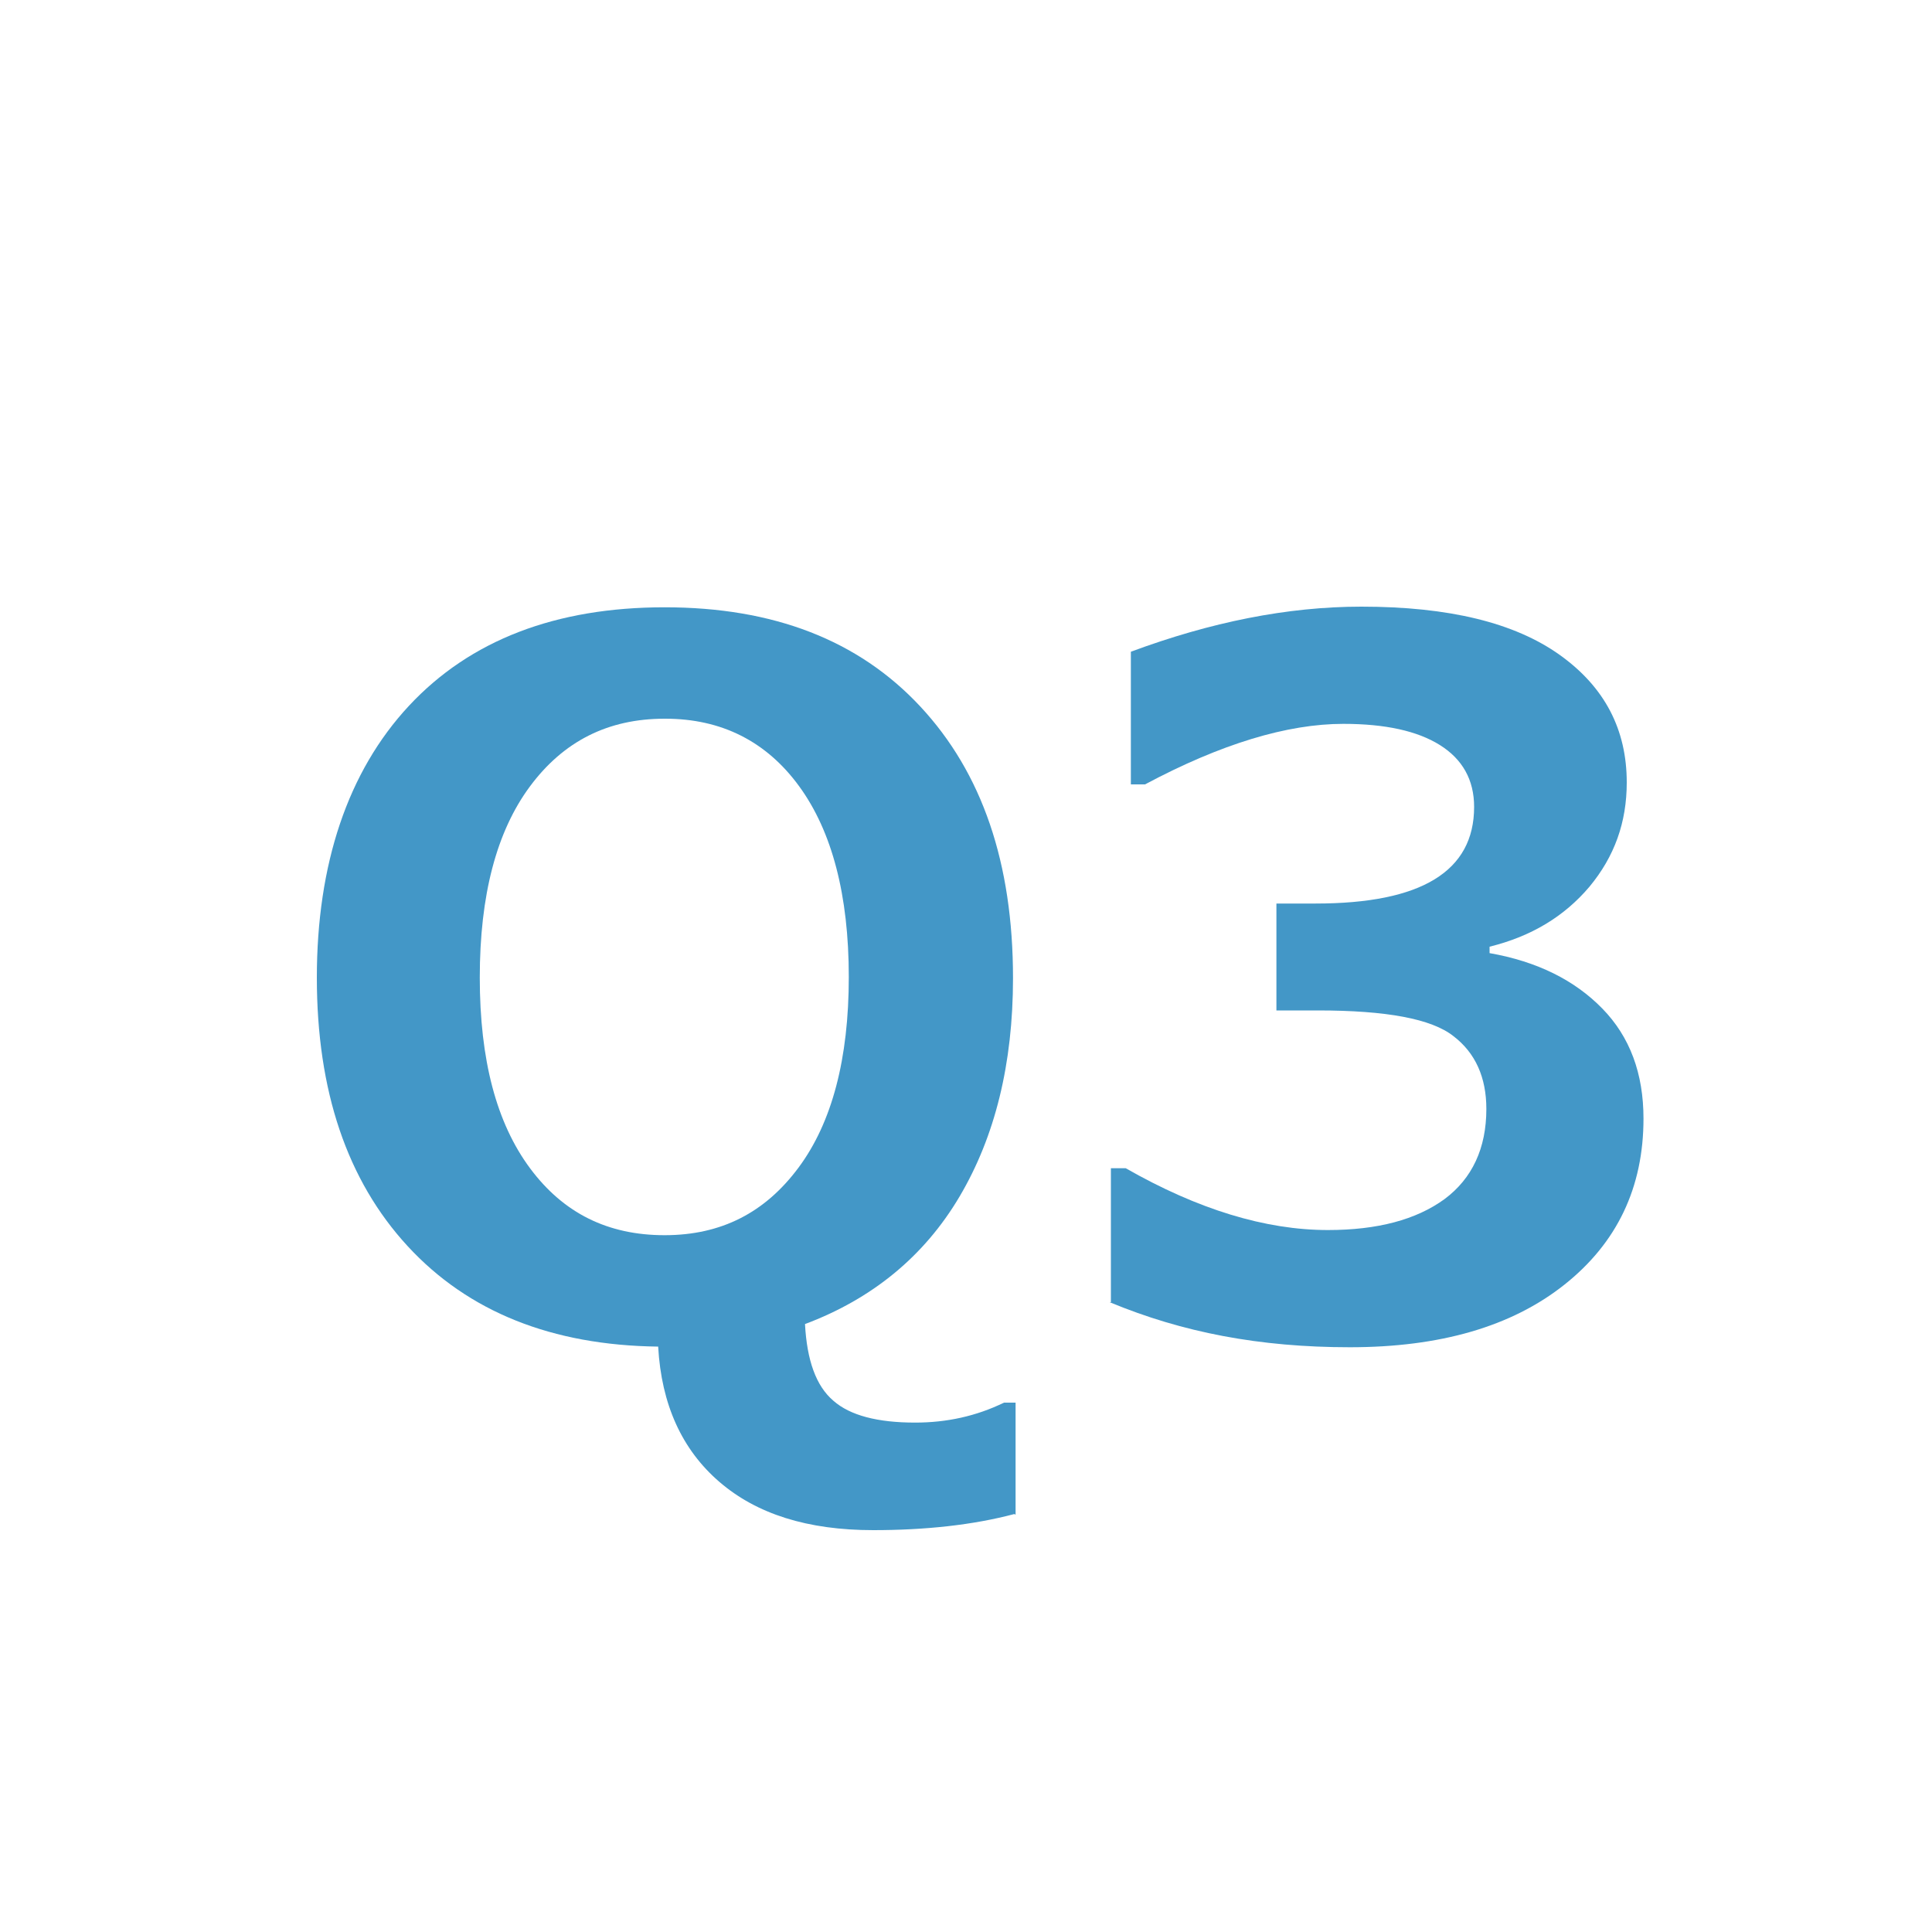 <?xml version="1.0" encoding="UTF-8"?><svg id="b" xmlns="http://www.w3.org/2000/svg" viewBox="0 0 30 30"><defs><style>.d{fill:#fff;}.e{fill:#4397c7;}</style></defs><g id="c"><g><rect class="d" width="30" height="30"/><g><path class="e" d="m15.75,23.51c-.64.17-1.38.25-2.19.25-1.02,0-1.81-.25-2.39-.75s-.9-1.2-.95-2.1c-1.65-.02-2.95-.54-3.89-1.56s-1.41-2.41-1.41-4.17.48-3.2,1.43-4.22c.95-1.02,2.28-1.53,3.97-1.53s3.01.51,3.97,1.54c.96,1.03,1.44,2.43,1.44,4.22,0,1.33-.28,2.46-.83,3.39s-1.36,1.59-2.4,1.98c.03.56.17.96.44,1.19.26.23.69.34,1.27.34.49,0,.95-.1,1.38-.31h.18v1.74Zm-5.43-12.35c-.88,0-1.57.35-2.09,1.05s-.78,1.69-.78,2.97.26,2.26.78,2.96c.52.7,1.21,1.04,2.09,1.04s1.56-.35,2.08-1.05c.52-.7.78-1.69.78-2.96s-.26-2.26-.77-2.96c-.51-.7-1.21-1.05-2.08-1.05Z"/><path class="e" d="m17.25,20.22v-2.08h.23c1.12.64,2.17.96,3.14.96.77,0,1.37-.16,1.81-.48.43-.32.65-.79.65-1.4,0-.49-.17-.87-.51-1.13-.34-.27-1.04-.4-2.11-.4h-.64v-1.66h.61c1.64,0,2.46-.5,2.46-1.5,0-.42-.18-.74-.53-.96-.35-.22-.85-.33-1.5-.33-.87,0-1.9.31-3.08.94h-.22v-2.06c1.24-.46,2.43-.7,3.58-.7,1.36,0,2.38.25,3.08.75.7.5,1.04,1.16,1.04,1.98,0,.62-.19,1.15-.58,1.62-.39.46-.9.77-1.55.93v.1c.74.13,1.32.42,1.75.86s.64,1.01.64,1.71c0,1.07-.41,1.93-1.23,2.58s-1.93.97-3.33.97-2.6-.23-3.73-.7Z"/></g></g></g></svg>